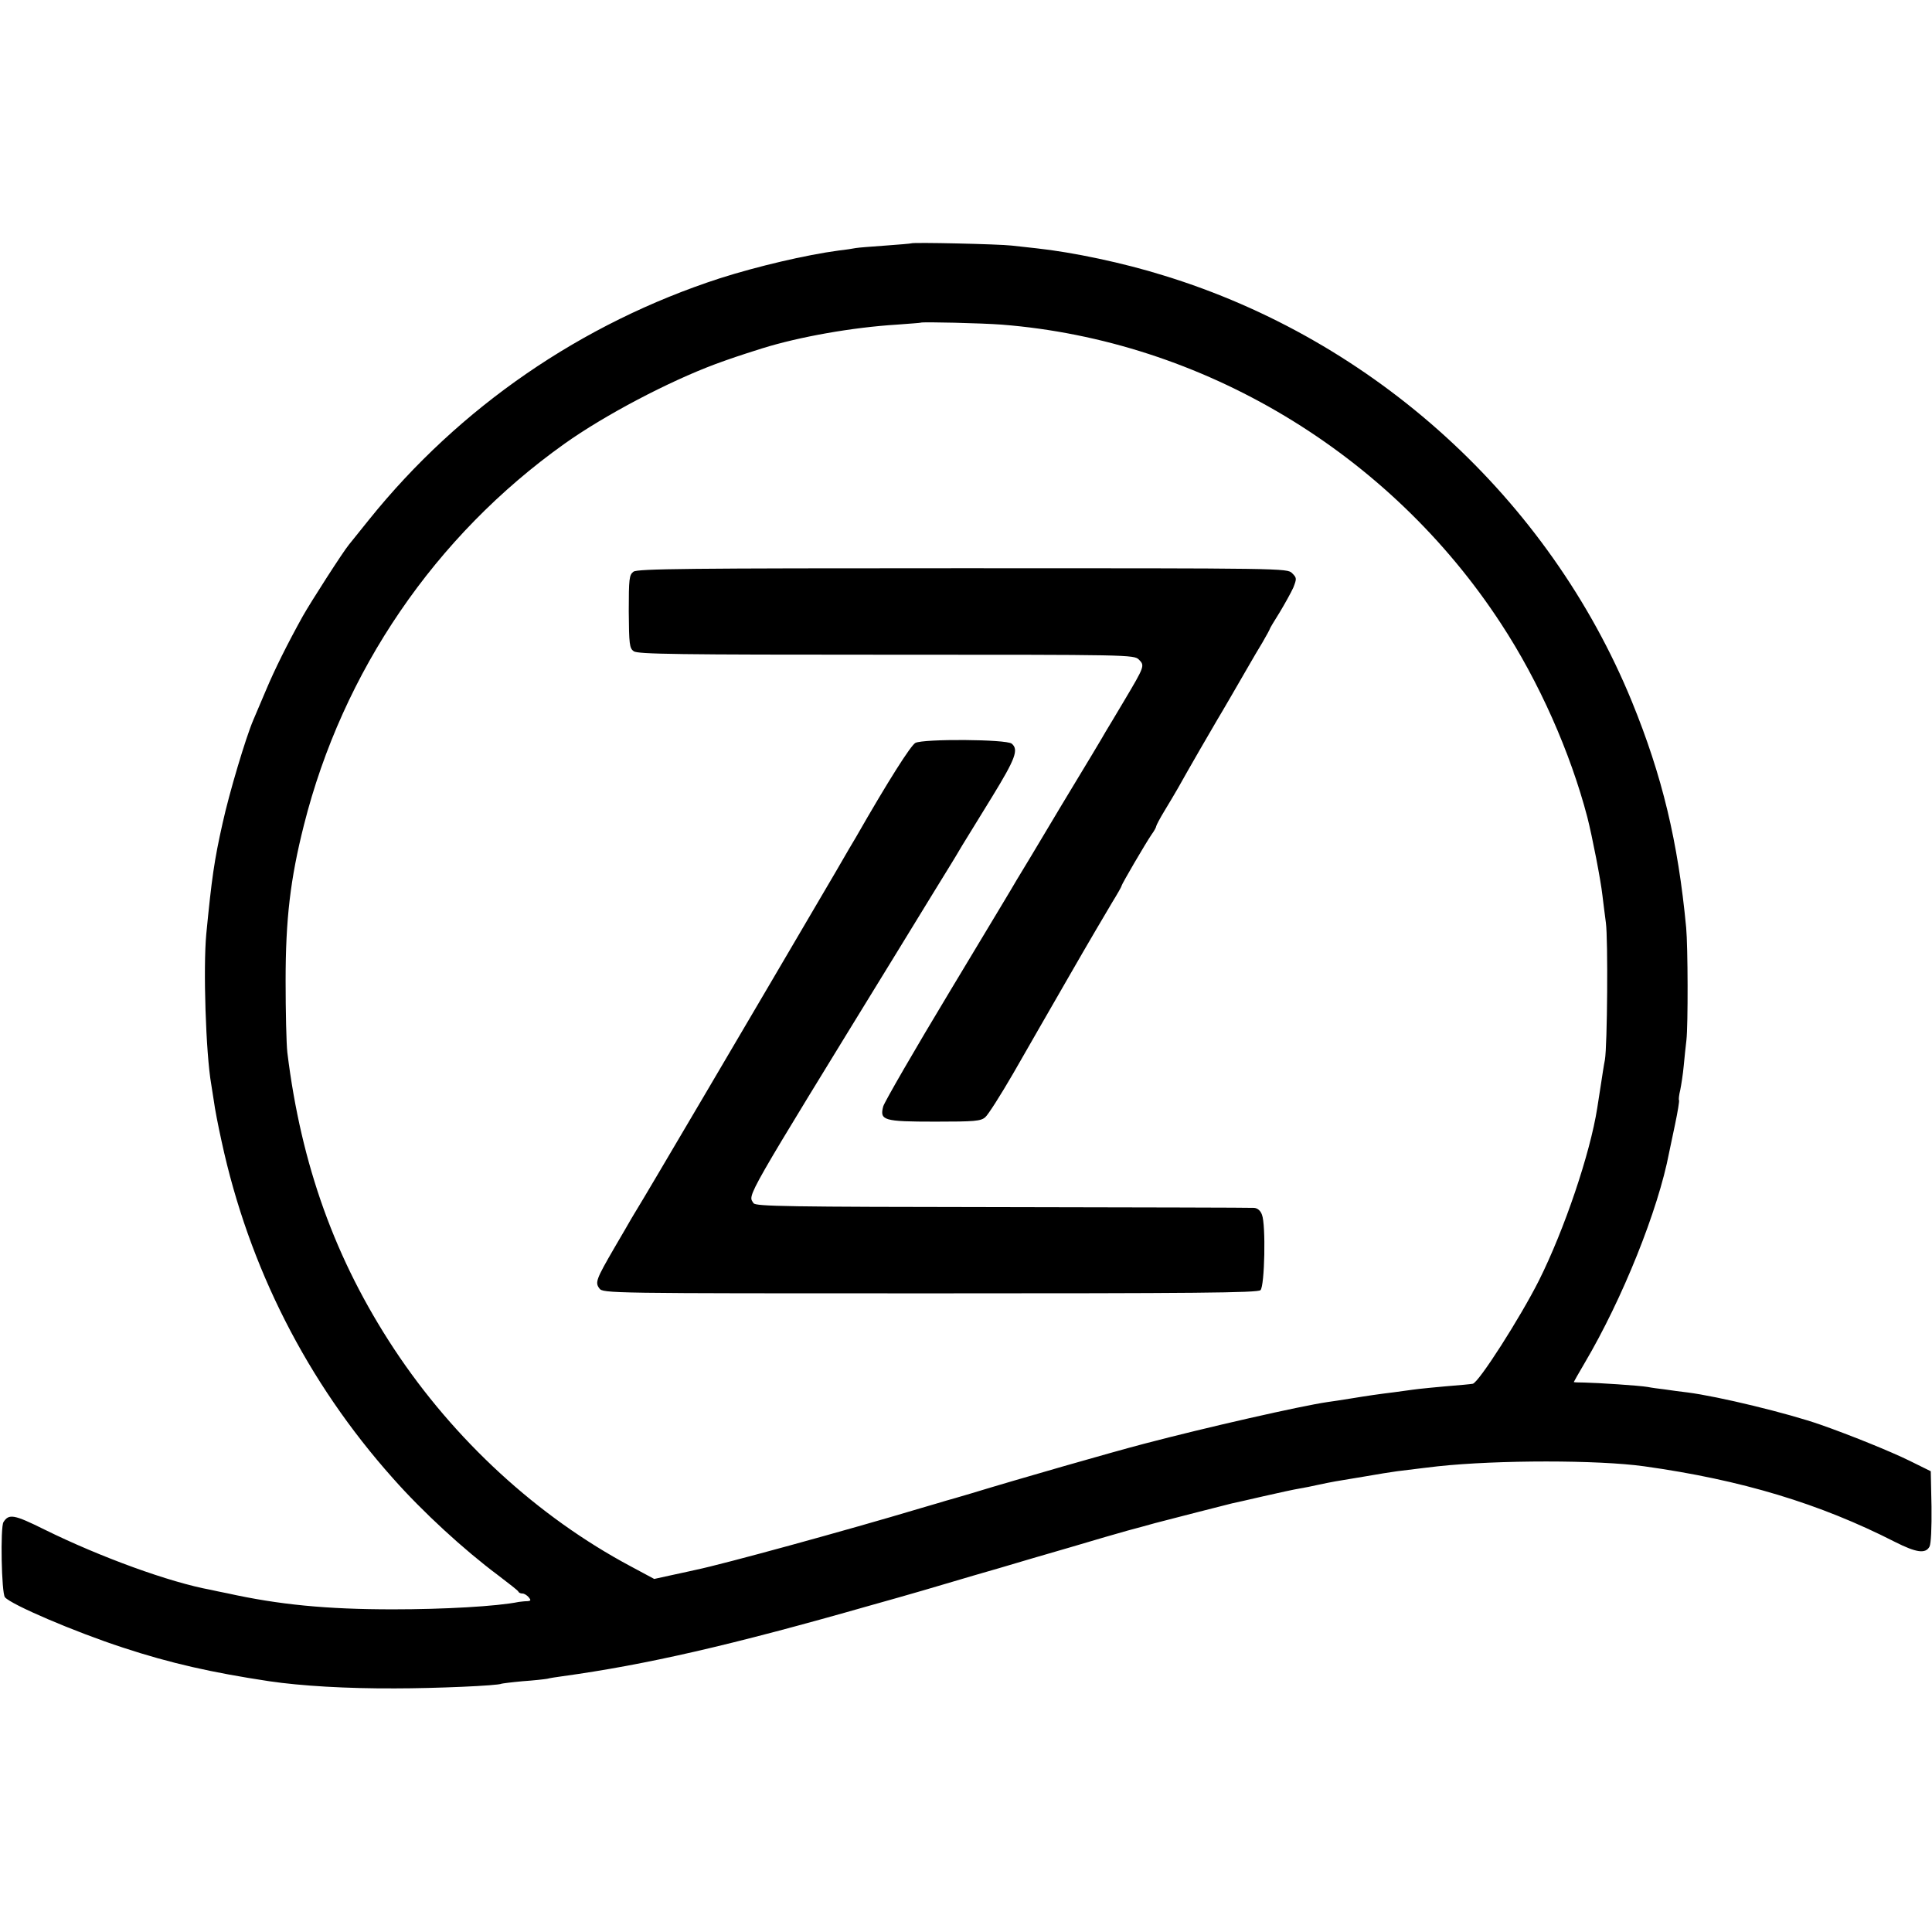 <?xml version="1.0" standalone="no"?>
<!DOCTYPE svg PUBLIC "-//W3C//DTD SVG 20010904//EN"
 "http://www.w3.org/TR/2001/REC-SVG-20010904/DTD/svg10.dtd">
<svg version="1.0" xmlns="http://www.w3.org/2000/svg"
 width="782pt" height="782pt" viewBox="0 0 782 782"
 preserveAspectRatio="xMidYMid meet">
<g transform="translate(0,782) scale(0.1,-0.1)"
fill="#000000" stroke="none">
<path d="M3688 6835 c-2 -1 -48 -5 -104 -9 -55 -4 -109 -8 -120 -10 -10 -2
-41 -7 -69 -10 -134 -18 -329 -64 -480 -112 -561 -182 -1055 -522 -1421 -977
-36 -45 -73 -91 -82 -102 -24 -29 -155 -233 -187 -290 -61 -110 -113 -214
-149 -300 -21 -49 -44 -103 -51 -120 -30 -70 -97 -294 -124 -417 -34 -151 -44
-223 -66 -448 -13 -138 -2 -483 20 -609 2 -13 7 -45 11 -70 3 -25 17 -98 31
-161 110 -509 346 -974 693 -1363 121 -137 288 -290 426 -393 43 -33 81 -62
82 -66 2 -5 9 -8 17 -8 7 0 18 -7 25 -15 10 -12 9 -15 -6 -16 -11 0 -26 -2
-34 -3 -89 -18 -303 -30 -510 -30 -269 0 -462 19 -670 65 -25 5 -55 11 -67 14
-165 30 -446 132 -673 244 -123 61 -144 65 -166 30 -13 -21 -8 -287 6 -304 25
-30 282 -140 478 -204 191 -63 360 -101 592 -136 129 -19 314 -30 510 -29 161
0 417 11 430 19 3 1 41 6 85 10 44 3 89 8 100 10 11 3 38 7 60 10 341 47 681
125 1245 286 151 42 304 87 340 98 36 11 119 35 185 54 66 20 197 58 290 85
94 28 197 58 230 67 33 9 83 22 110 30 61 16 287 74 312 80 10 2 68 15 128 29
61 14 126 28 145 31 19 3 53 10 75 15 22 5 54 11 70 14 17 3 71 12 120 20 50
9 108 18 130 21 104 13 123 15 165 20 242 26 649 26 835 0 394 -55 711 -151
1015 -306 87 -44 124 -49 140 -19 6 12 9 75 8 162 l-3 143 -85 42 c-77 38
-243 105 -360 146 -134 47 -415 115 -540 131 -25 3 -65 8 -90 12 -25 3 -56 7
-70 10 -34 6 -205 17 -257 18 -24 0 -43 1 -43 2 0 1 20 36 44 77 153 259 298
620 342 852 2 11 13 62 24 114 11 52 18 96 16 98 -2 2 0 21 5 41 4 20 11 64
14 97 3 33 8 80 11 105 7 61 6 380 -1 455 -33 349 -97 615 -220 916 -336 820
-1042 1463 -1895 1724 -163 51 -367 94 -515 110 -27 3 -72 8 -100 11 -50 6
-401 14 -407 9z m367 -329 c811 -64 1569 -518 2021 -1211 154 -235 280 -520
349 -783 20 -79 54 -253 61 -316 3 -28 10 -78 14 -111 9 -65 6 -498 -4 -555
-4 -19 -11 -66 -17 -105 -6 -38 -12 -79 -14 -90 -29 -185 -133 -492 -236 -698
-75 -149 -244 -414 -268 -418 -3 -1 -19 -2 -36 -4 -109 -9 -188 -17 -207 -20
-13 -2 -45 -6 -73 -10 -65 -8 -107 -14 -180 -26 -33 -5 -74 -12 -92 -14 -109
-16 -488 -102 -743 -169 -130 -34 -510 -143 -700 -201 -47 -14 -92 -27 -100
-29 -8 -3 -55 -16 -105 -31 -297 -89 -801 -227 -908 -249 -12 -3 -55 -12 -96
-21 l-73 -16 -95 51 c-377 201 -715 512 -958 880 -238 361 -376 744 -432 1200
-4 36 -7 166 -7 290 0 250 19 412 74 630 157 623 531 1171 1055 1544 163 116
420 251 610 322 63 23 92 33 190 64 151 47 366 85 545 96 52 4 96 7 97 8 5 4
250 -2 328 -8z"/>
<path d="M2564 5506 c-17 -13 -19 -27 -19 -161 1 -133 3 -149 20 -161 16 -12
181 -14 1022 -14 986 0 1003 0 1023 -20 24 -24 23 -27 -59 -165 -36 -60 -70
-118 -76 -127 -5 -10 -86 -145 -180 -300 -93 -156 -174 -291 -180 -300 -5 -10
-127 -212 -270 -450 -143 -237 -264 -447 -270 -466 -15 -57 0 -62 211 -62 159
0 184 2 202 18 11 9 62 89 113 177 50 88 153 266 227 395 74 129 153 263 174
298 21 34 38 64 38 67 0 6 97 172 121 207 11 15 19 30 19 34 0 3 15 32 34 63
19 31 43 72 54 91 32 58 151 264 161 280 9 14 93 159 131 225 10 17 31 54 49
83 17 29 31 55 31 57 0 2 18 32 40 67 21 35 46 80 55 100 14 36 14 39 -5 58
-20 20 -31 20 -1333 20 -1117 0 -1316 -2 -1333 -14z"/>
<path d="M3705 4813 c-19 -11 -109 -152 -240 -381 -6 -9 -43 -73 -83 -142
-350 -597 -784 -1334 -801 -1360 -8 -14 -21 -34 -27 -45 -6 -11 -37 -64 -68
-117 -73 -126 -78 -139 -60 -163 15 -20 34 -20 1339 -20 1070 0 1326 2 1337
13 17 17 22 265 6 305 -6 17 -18 27 -32 28 -11 1 -470 2 -1019 3 -873 1 -999
3 -1007 16 -23 36 -48 -8 580 1015 111 182 210 342 219 357 9 14 29 48 45 75
16 26 71 116 123 200 93 152 107 189 78 213 -22 18 -356 20 -390 3z"/>
</g>
</svg>
